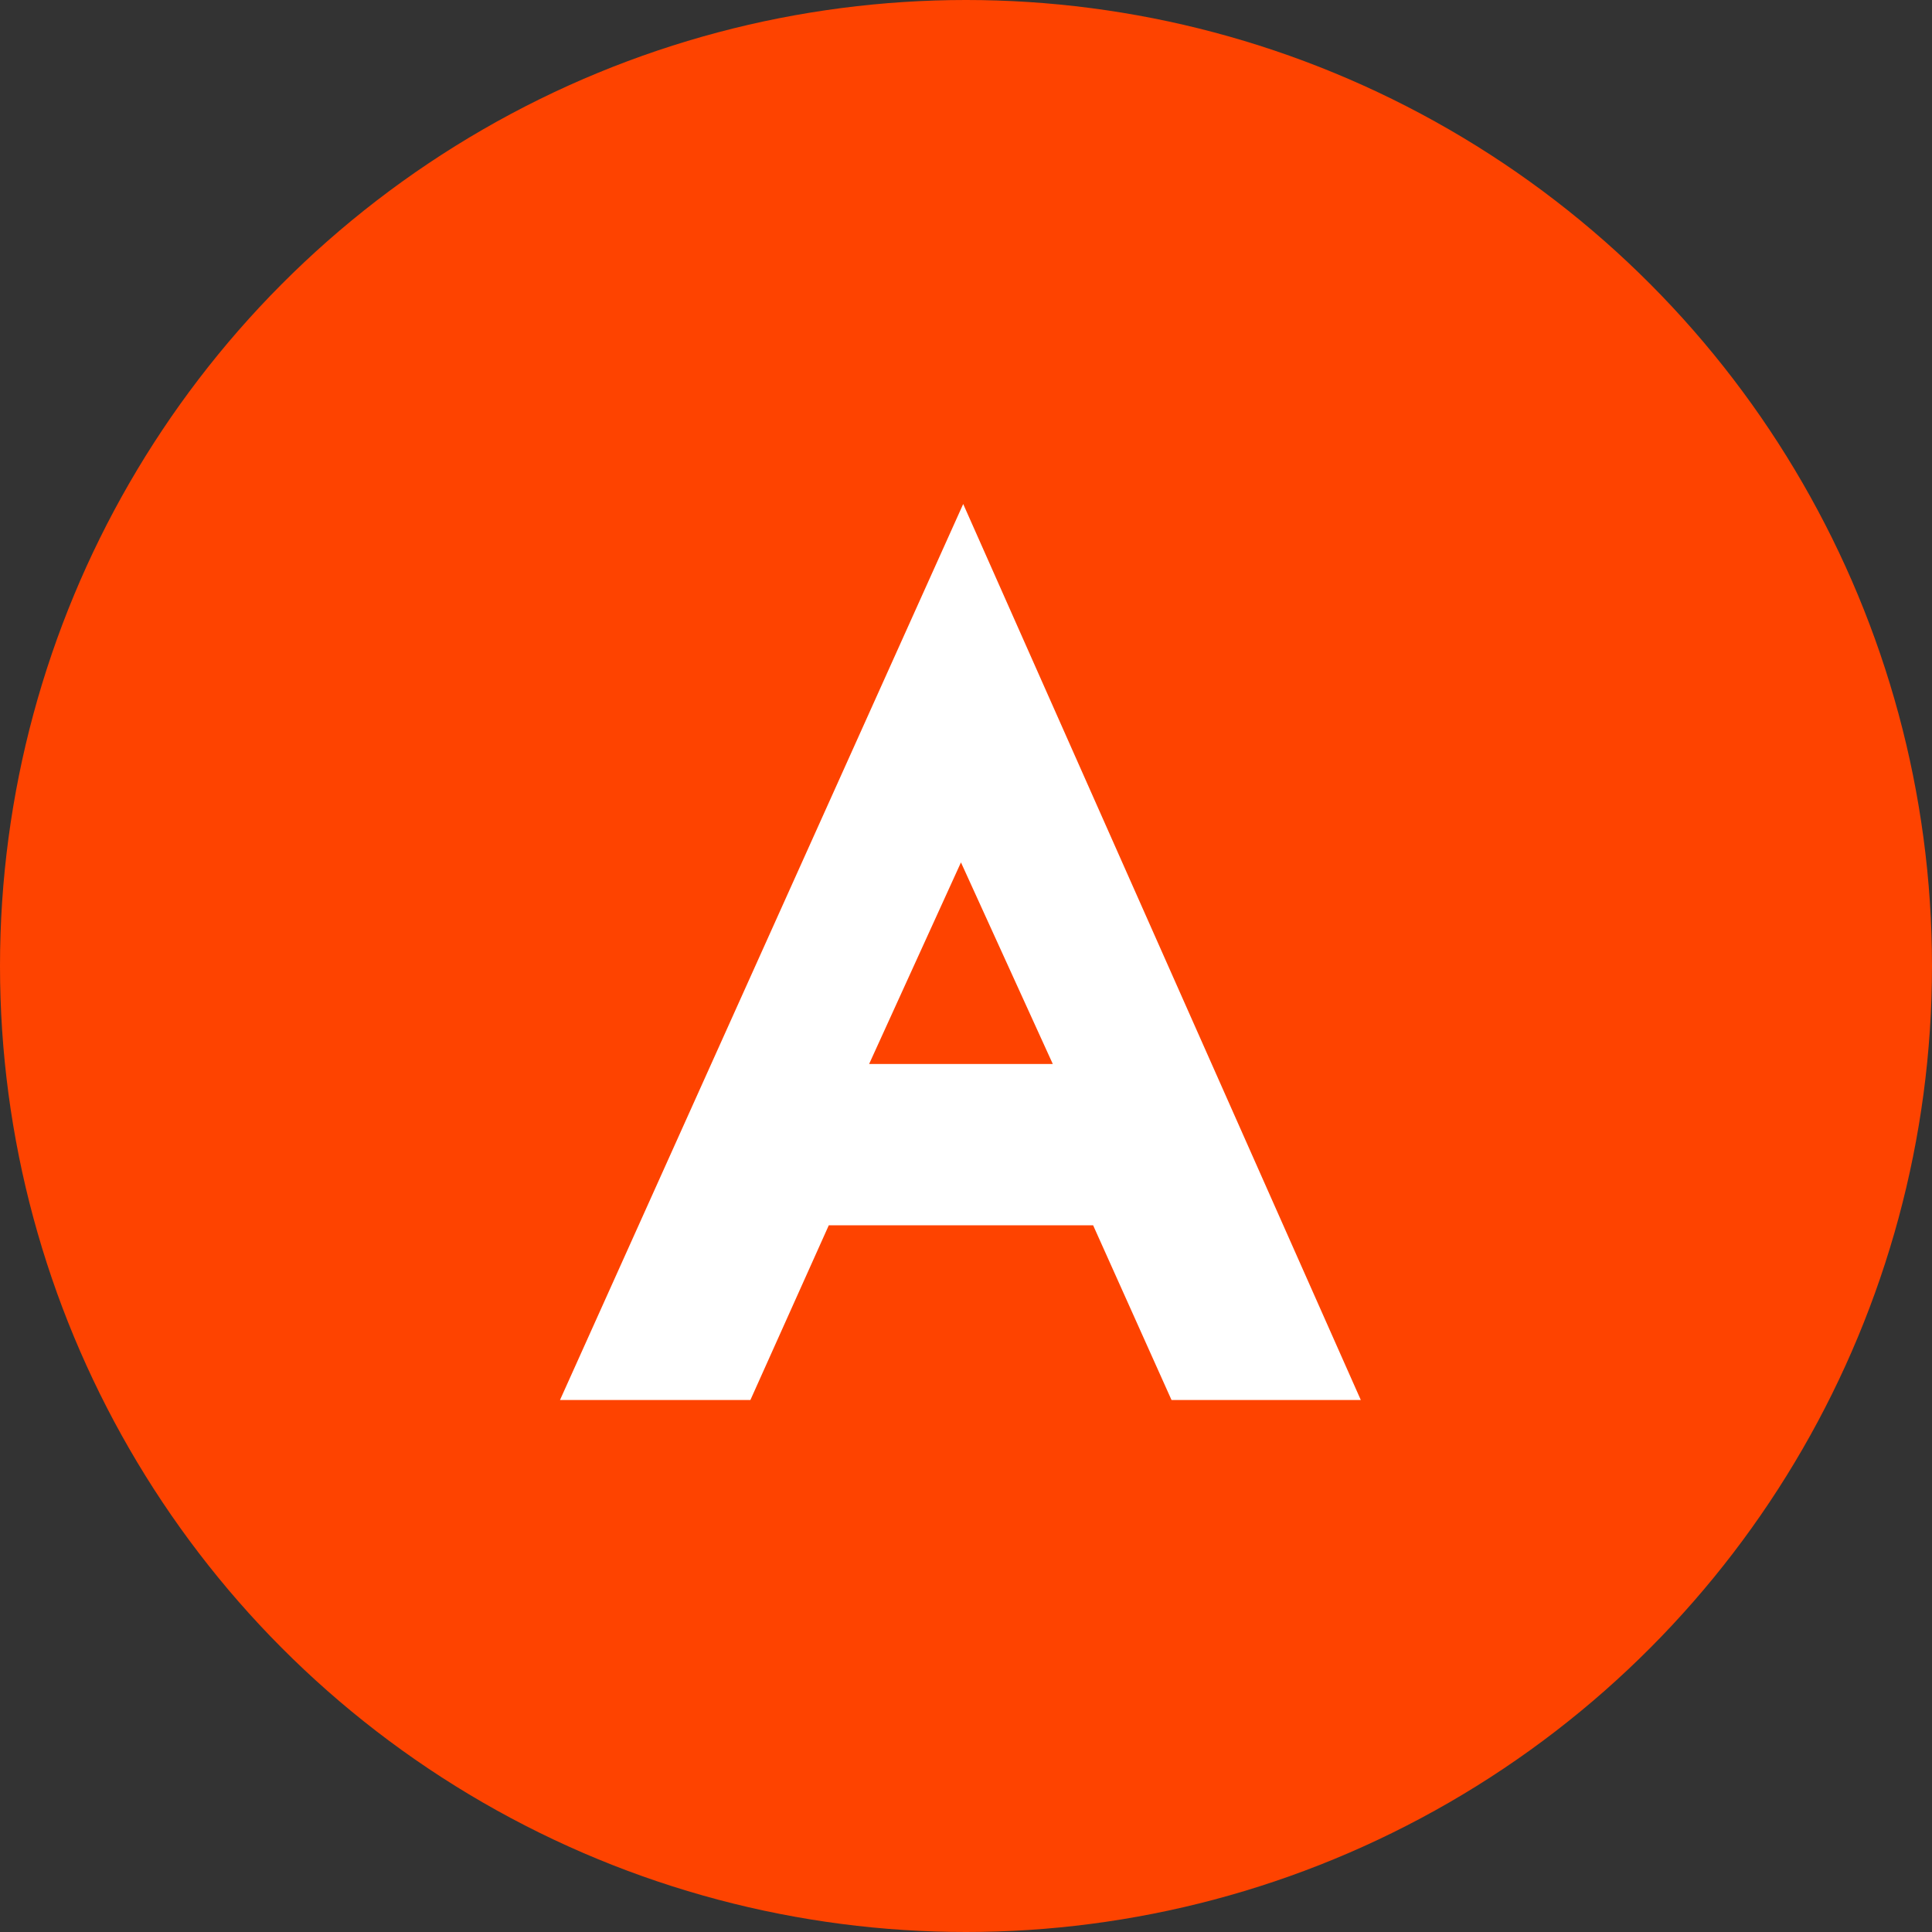 <svg width="69" height="69" viewBox="0 0 69 69" fill="none" xmlns="http://www.w3.org/2000/svg">
    <rect x="0" y="0" width="69" height="69" fill="#333333" stroke="none"/>
    <circle cx="34.5" cy="34.5" r="34.5" fill="#FE4300"/>
    <path d="M34.4 18L48.6 50H41.84L39.04 43.76H29.6L26.8 50H20L34.4 18ZM37.6 38L34.32 30.8L31.04 38H37.6Z" fill="white"/>
</svg>
